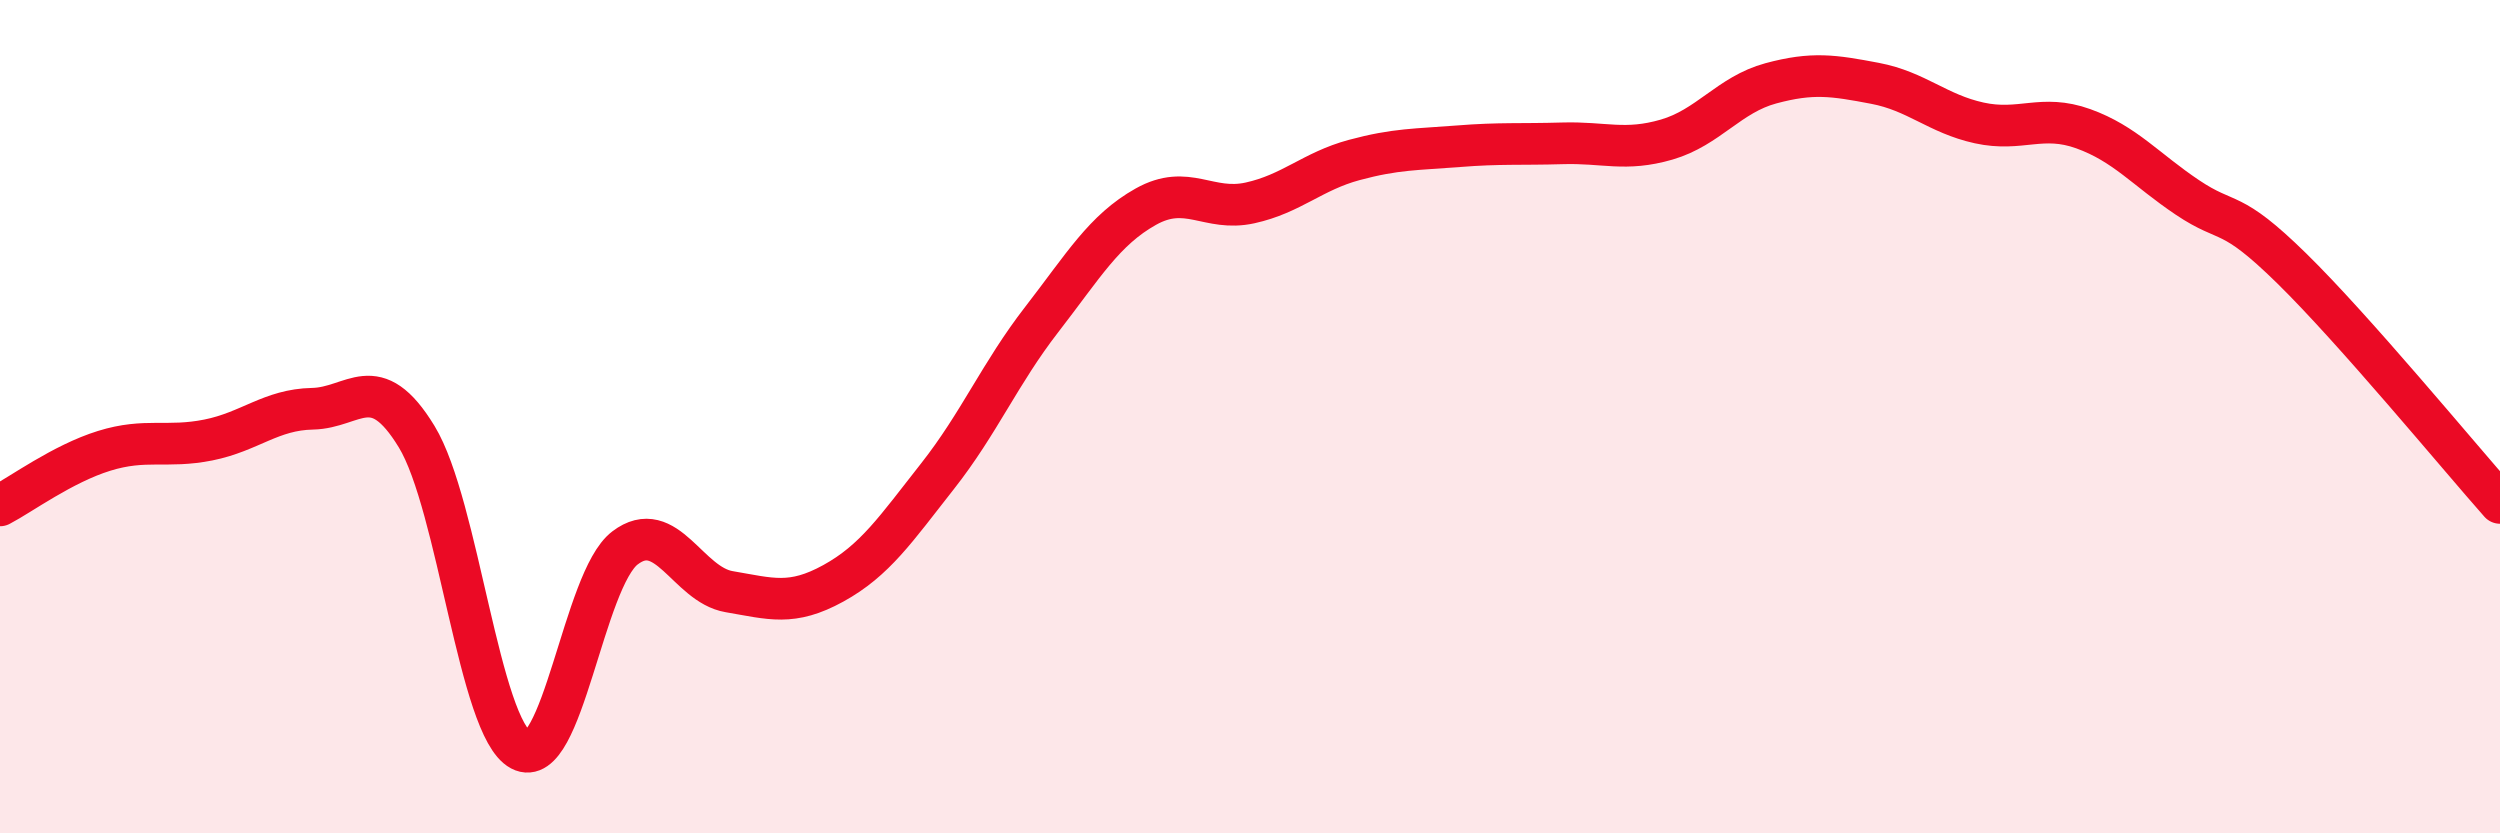 
    <svg width="60" height="20" viewBox="0 0 60 20" xmlns="http://www.w3.org/2000/svg">
      <path
        d="M 0,12.13 C 0.5,11.87 1.5,11.13 2.5,10.82 C 3.5,10.51 4,10.76 5,10.56 C 6,10.36 6.5,9.83 7.5,9.81 C 8.5,9.79 9,8.84 10,10.48 C 11,12.12 11.5,17.47 12.5,18 C 13.5,18.53 14,13.91 15,13.15 C 16,12.39 16.5,14.03 17.5,14.2 C 18.5,14.37 19,14.55 20,14 C 21,13.45 21.5,12.7 22.5,11.43 C 23.5,10.16 24,8.96 25,7.67 C 26,6.38 26.5,5.52 27.5,4.96 C 28.5,4.4 29,5.09 30,4.87 C 31,4.65 31.5,4.11 32.5,3.84 C 33.5,3.57 34,3.59 35,3.51 C 36,3.43 36.5,3.47 37.5,3.44 C 38.5,3.41 39,3.64 40,3.35 C 41,3.06 41.5,2.27 42.5,2 C 43.5,1.73 44,1.81 45,2 C 46,2.19 46.5,2.73 47.5,2.95 C 48.5,3.17 49,2.73 50,3.09 C 51,3.45 51.5,4.07 52.5,4.74 C 53.5,5.41 53.5,4.97 55,6.44 C 56.5,7.91 59,10.94 60,12.07L60 20L0 20Z"
        fill="#EB0A25"
        opacity="0.1"
        stroke-linecap="round"
        stroke-linejoin="round"
      />
      <path
        d="M 0,12.13 C 0.5,11.87 1.5,11.13 2.5,10.82 C 3.5,10.51 4,10.76 5,10.56 C 6,10.36 6.5,9.83 7.5,9.81 C 8.5,9.79 9,8.84 10,10.48 C 11,12.12 11.5,17.47 12.5,18 C 13.5,18.53 14,13.91 15,13.15 C 16,12.39 16.5,14.03 17.5,14.2 C 18.5,14.37 19,14.55 20,14 C 21,13.45 21.5,12.7 22.5,11.43 C 23.5,10.16 24,8.96 25,7.67 C 26,6.38 26.5,5.52 27.5,4.96 C 28.5,4.4 29,5.09 30,4.87 C 31,4.65 31.5,4.11 32.5,3.84 C 33.5,3.57 34,3.59 35,3.51 C 36,3.43 36.5,3.47 37.5,3.44 C 38.5,3.41 39,3.64 40,3.35 C 41,3.06 41.5,2.27 42.5,2 C 43.5,1.73 44,1.81 45,2 C 46,2.19 46.5,2.73 47.5,2.95 C 48.5,3.17 49,2.73 50,3.09 C 51,3.45 51.5,4.07 52.5,4.74 C 53.5,5.41 53.5,4.97 55,6.44 C 56.5,7.91 59,10.94 60,12.07"
        stroke="#EB0A25"
        stroke-width="1"
        fill="none"
        stroke-linecap="round"
        stroke-linejoin="round"
      />
    </svg>
  